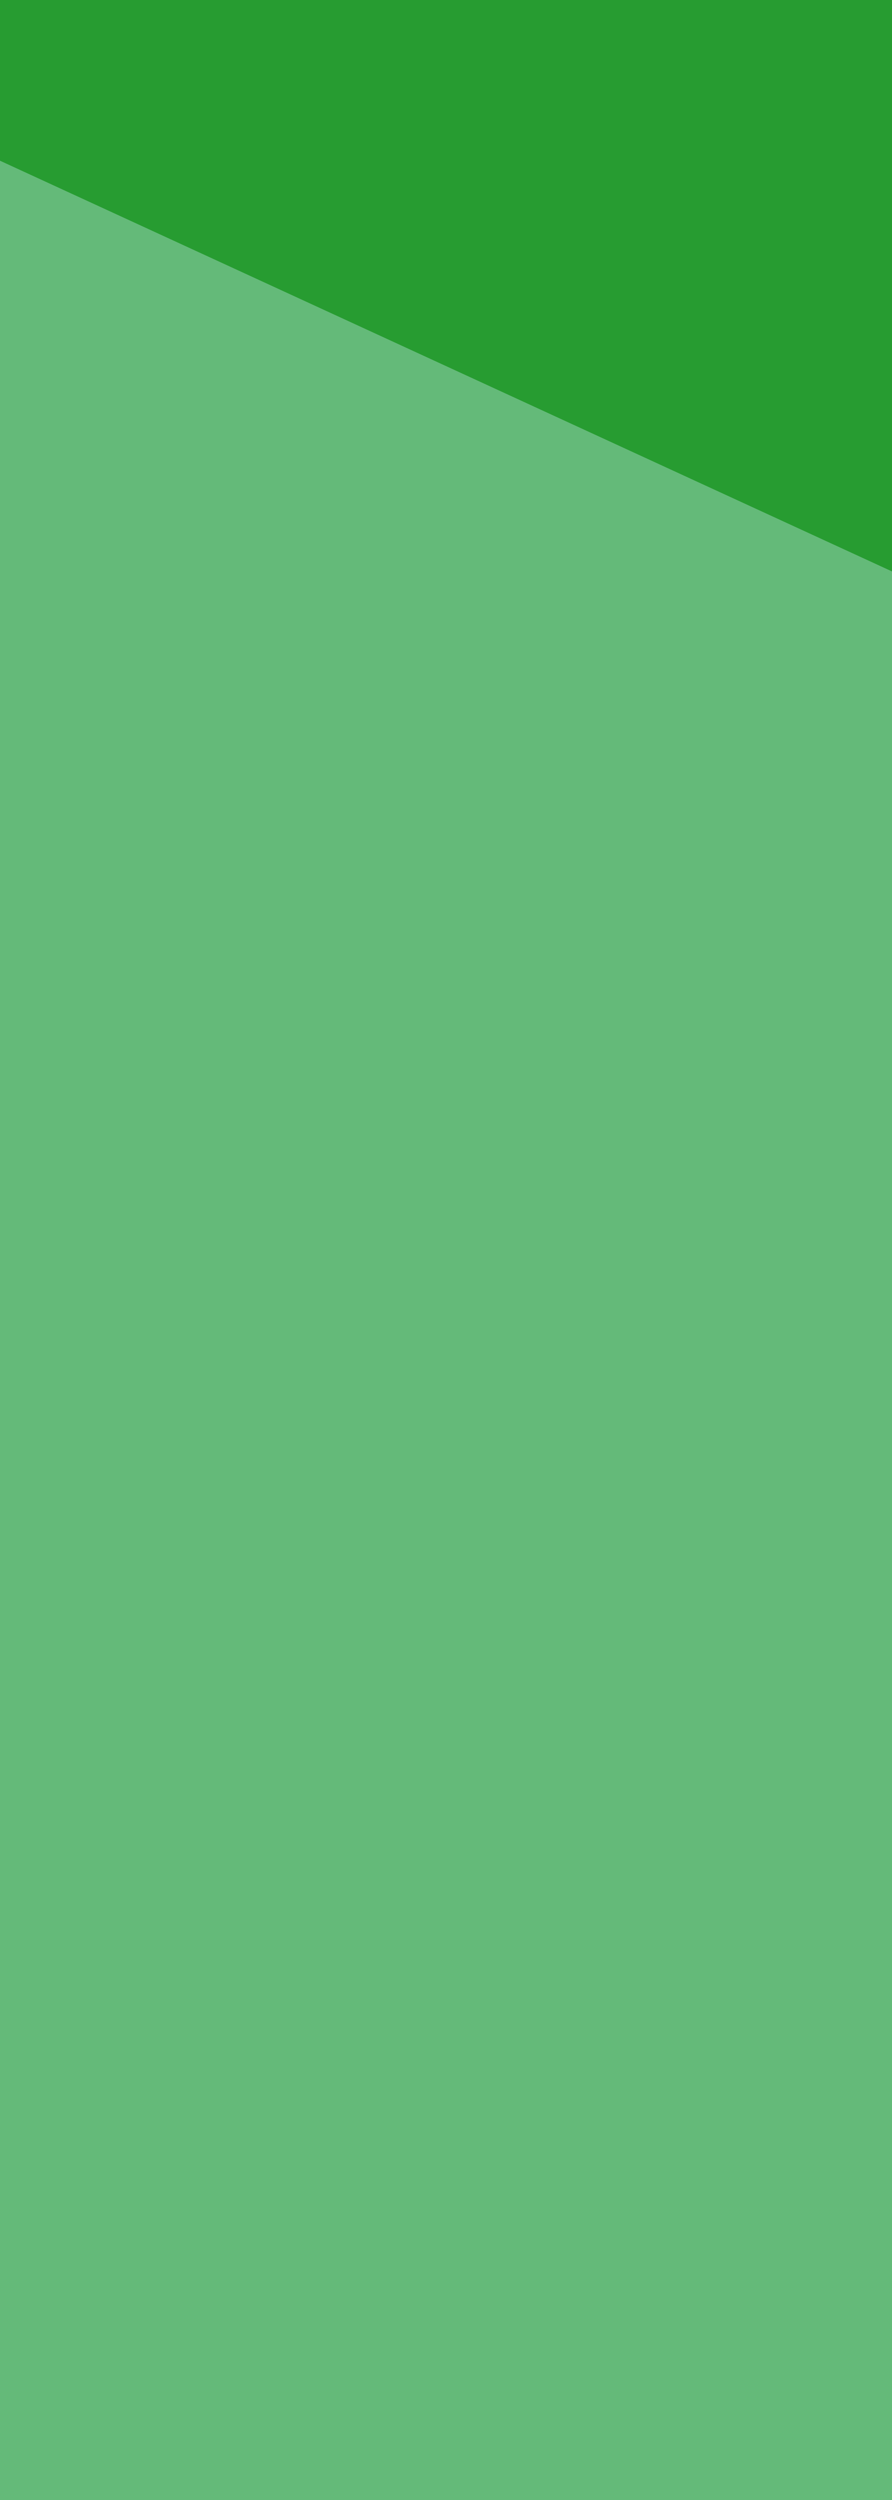 <svg xmlns="http://www.w3.org/2000/svg" width="50" height="140" viewBox="0 0 50 140"><g transform="translate(-100 -4169)"><rect width="50" height="140" transform="translate(100 4169)" fill="#64ba79"/><path d="M0,0H50V32L0,9Z" transform="translate(100 4169)" fill="#279c31"/></g></svg>